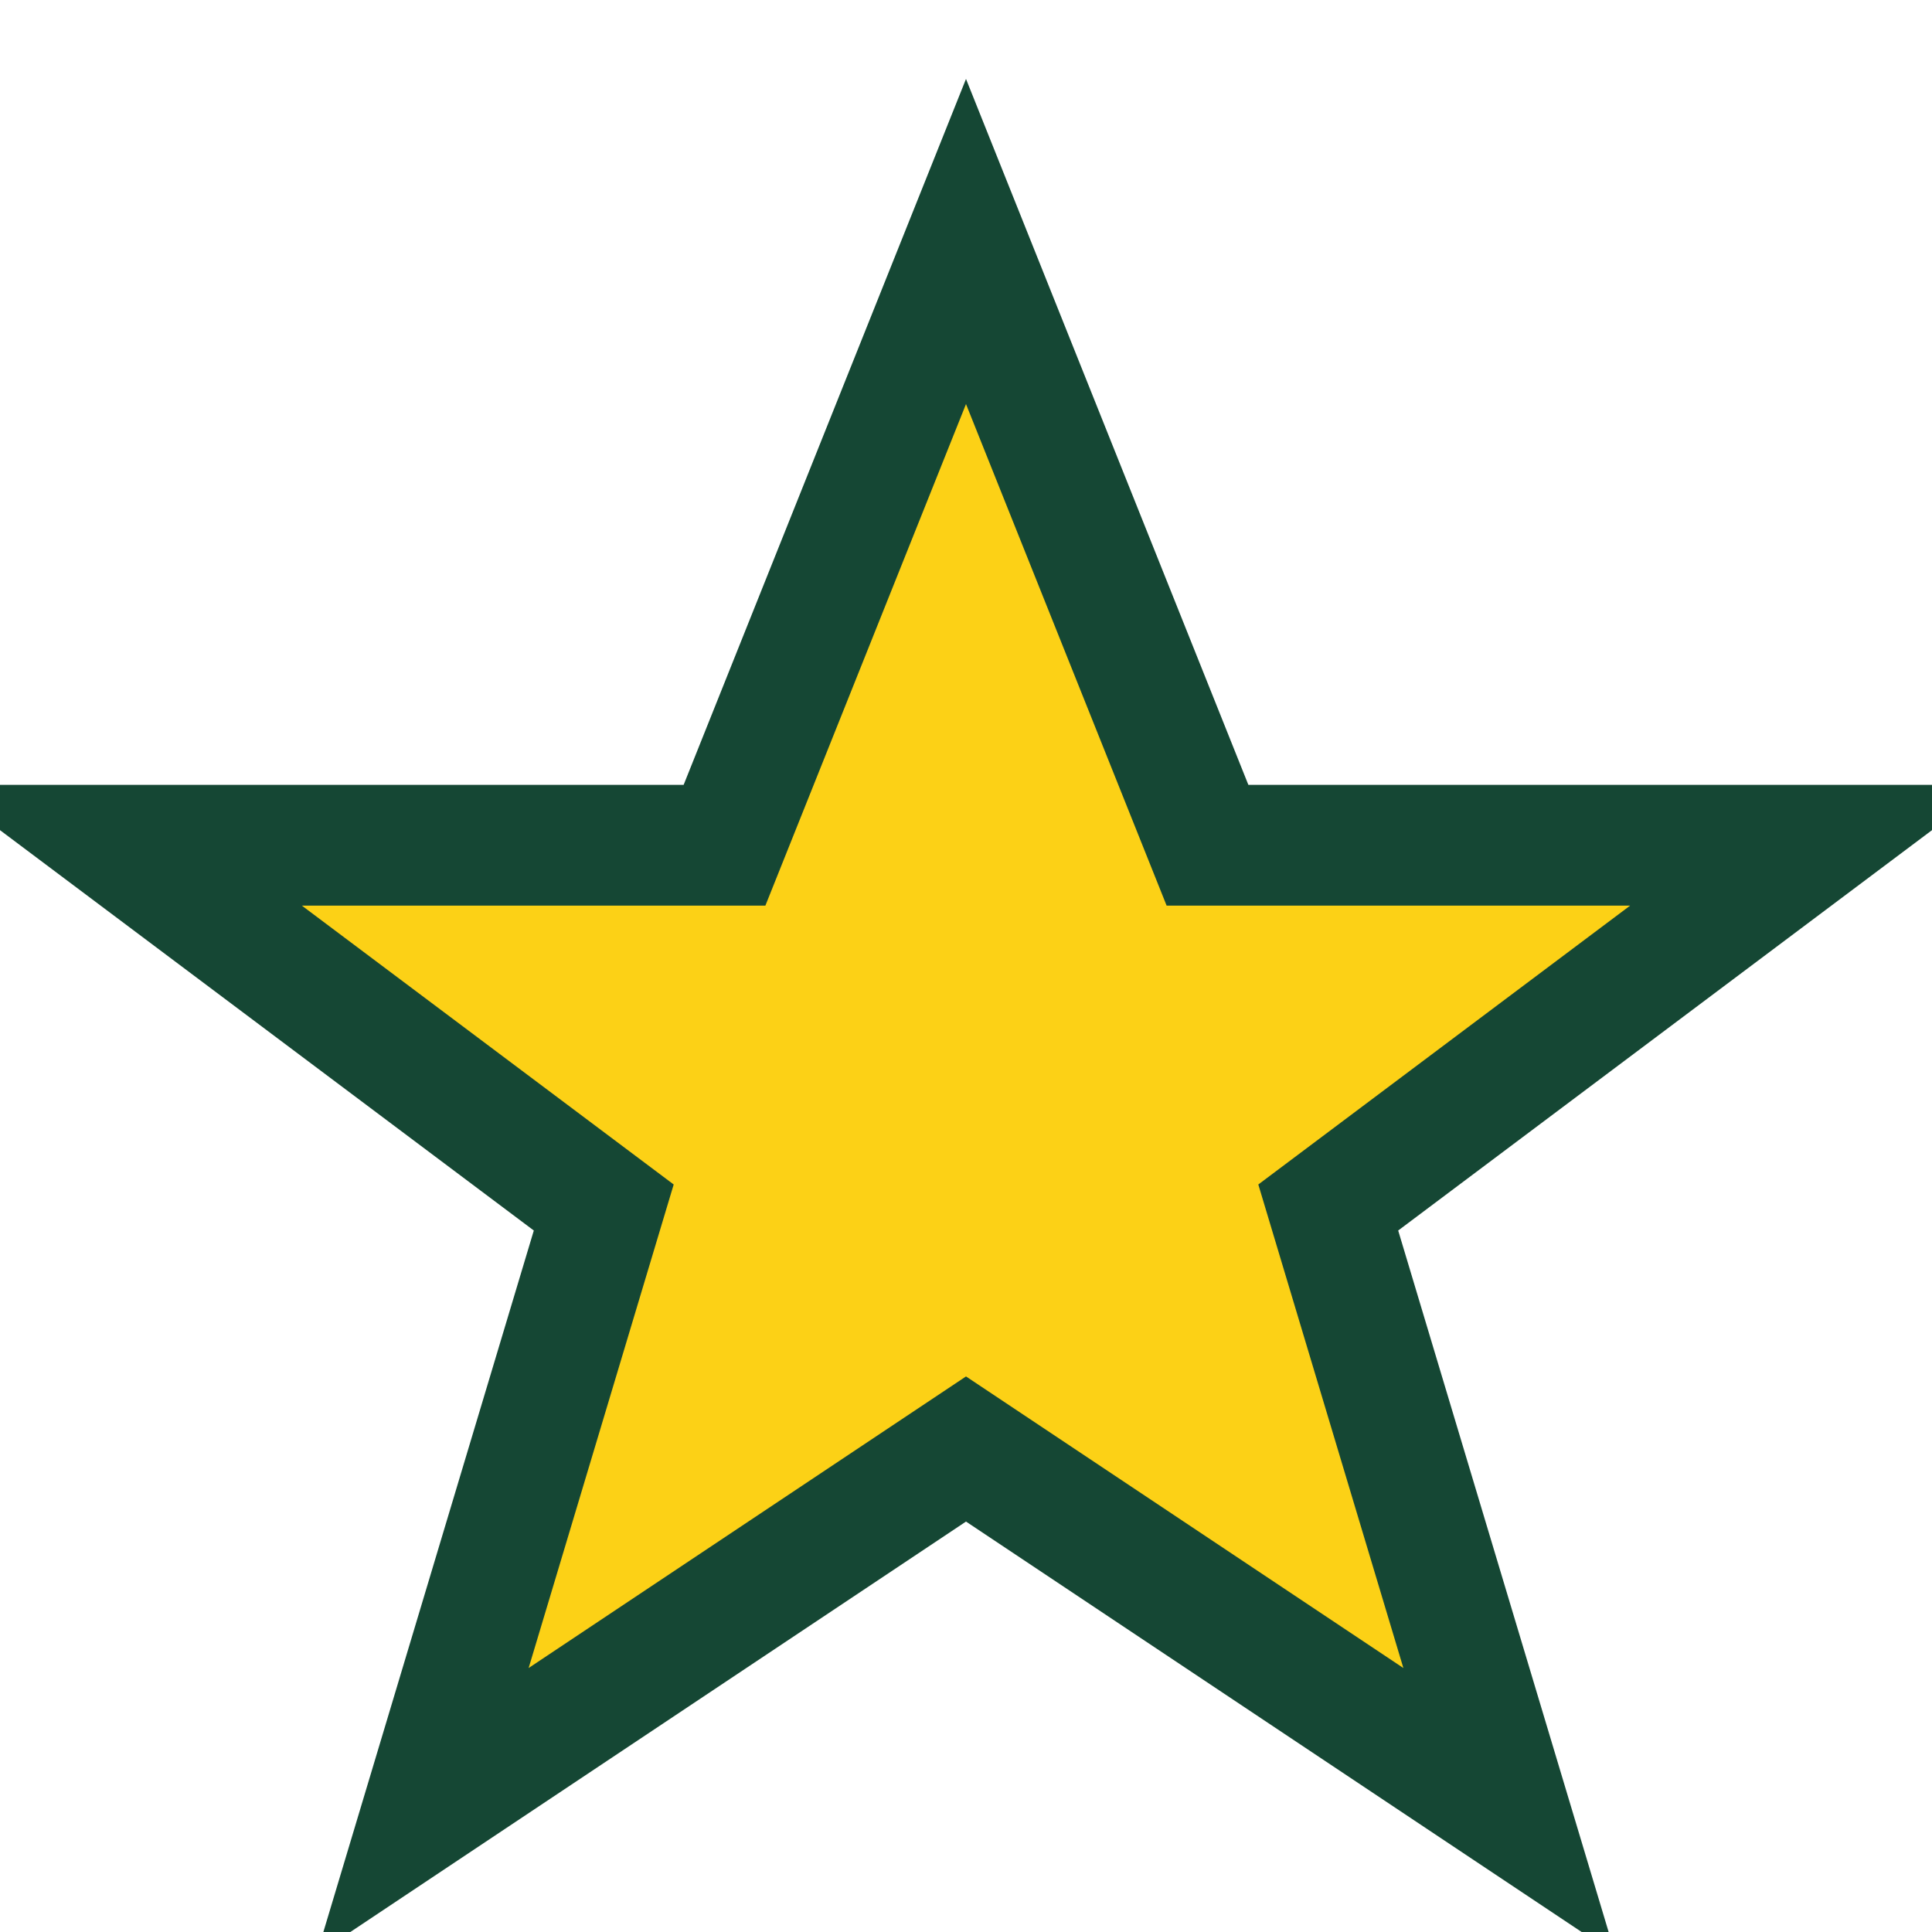 <?xml version="1.0" encoding="UTF-8"?>
<svg xmlns="http://www.w3.org/2000/svg" width="32" height="32" viewBox="0 0 32 32"><polygon points="16,4 20,14 30,14 22,20 25,30 16,24 7,30 10,20 2,14 12,14" fill="#FCD116" stroke="#154734" stroke-width="2"/></svg>